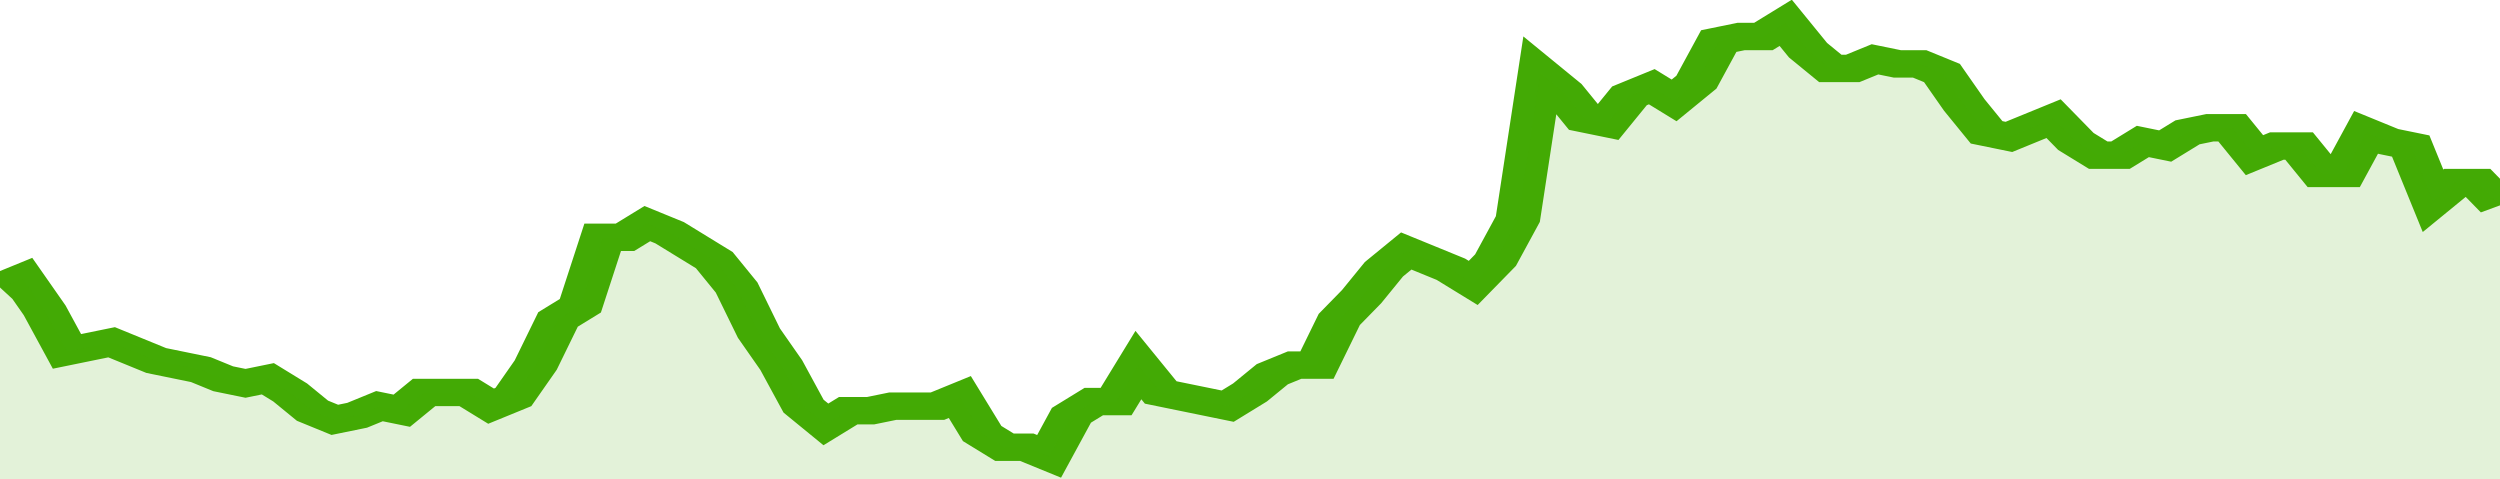 <svg xmlns="http://www.w3.org/2000/svg" viewBox="0 0 336 105" width="120" height="23" preserveAspectRatio="none">
				 <polyline fill="none" stroke="#43AA05" stroke-width="6" points="0, 63 3, 61 6, 68 9, 77 12, 76 15, 75 18, 77 21, 79 24, 80 27, 81 30, 83 33, 84 36, 83 39, 86 42, 90 45, 92 48, 91 51, 89 54, 90 57, 86 60, 86 63, 86 66, 89 69, 87 72, 80 75, 70 78, 67 81, 52 84, 52 87, 49 90, 51 93, 54 96, 57 99, 63 102, 73 105, 80 108, 89 111, 93 114, 90 117, 90 120, 89 123, 89 126, 89 129, 87 132, 95 135, 98 138, 98 141, 100 144, 91 147, 88 150, 88 153, 80 156, 86 159, 87 162, 88 165, 89 168, 86 171, 82 174, 80 177, 80 180, 70 183, 65 186, 59 189, 55 192, 57 195, 59 198, 62 201, 57 204, 48 207, 16 210, 20 213, 26 216, 27 219, 21 222, 19 225, 22 228, 18 231, 9 234, 8 237, 8 240, 5 243, 11 246, 15 249, 15 252, 13 255, 14 258, 14 261, 16 264, 23 267, 29 270, 30 273, 28 276, 26 279, 31 282, 34 285, 34 288, 31 291, 32 294, 29 297, 28 300, 28 303, 34 306, 32 309, 32 312, 38 315, 38 318, 29 321, 31 324, 32 327, 44 330, 40 333, 40 336, 45 336, 45 "> </polyline>
				 <polygon fill="#43AA05" opacity="0.15" points="0, 105 0, 63 3, 61 6, 68 9, 77 12, 76 15, 75 18, 77 21, 79 24, 80 27, 81 30, 83 33, 84 36, 83 39, 86 42, 90 45, 92 48, 91 51, 89 54, 90 57, 86 60, 86 63, 86 66, 89 69, 87 72, 80 75, 70 78, 67 81, 52 84, 52 87, 49 90, 51 93, 54 96, 57 99, 63 102, 73 105, 80 108, 89 111, 93 114, 90 117, 90 120, 89 123, 89 126, 89 129, 87 132, 95 135, 98 138, 98 141, 100 144, 91 147, 88 150, 88 153, 80 156, 86 159, 87 162, 88 165, 89 168, 86 171, 82 174, 80 177, 80 180, 70 183, 65 186, 59 189, 55 192, 57 195, 59 198, 62 201, 57 204, 48 207, 16 210, 20 213, 26 216, 27 219, 21 222, 19 225, 22 228, 18 231, 9 234, 8 237, 8 240, 5 243, 11 246, 15 249, 15 252, 13 255, 14 258, 14 261, 16 264, 23 267, 29 270, 30 273, 28 276, 26 279, 31 282, 34 285, 34 288, 31 291, 32 294, 29 297, 28 300, 28 303, 34 306, 32 309, 32 312, 38 315, 38 318, 29 321, 31 324, 32 327, 44 330, 40 333, 40 336, 45 336, 105 "></polygon>
			</svg>